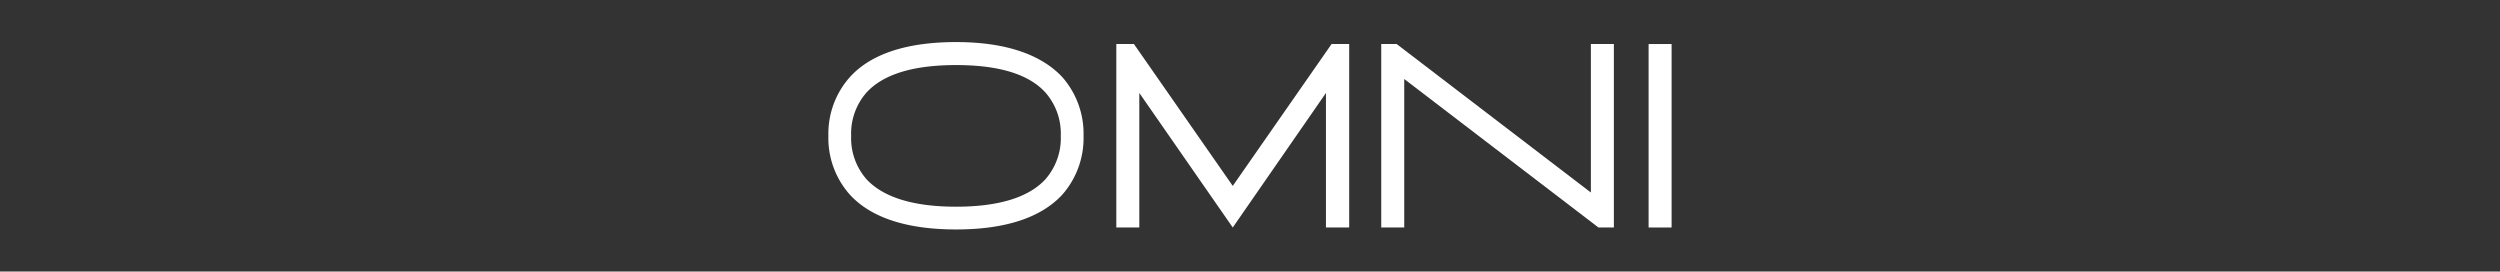 <svg xmlns="http://www.w3.org/2000/svg" viewBox="0 0 204.4 22.2"><rect x="0" y="0" width="204.4" height="22.2" fill="#333333" stroke="none"/><defs><style>.cls-1{fill:none;}.cls-2{fill:#fff;}</style></defs><g id="Layer_2" data-name="Layer 2"><rect class="cls-1" width="204.4" height="22.2"/></g><g id="Слой_1" data-name="Слой 1"><path class="cls-2" d="M69.47,15.92a6.94,6.94,0,0,1-1.76-4.82,6.93,6.93,0,0,1,1.76-4.8c1.72-1.9,4.66-2.86,8.68-2.86s6.94,1,8.68,2.86a7,7,0,0,1,1.74,4.8,7,7,0,0,1-1.74,4.82c-1.74,1.88-4.66,2.84-8.68,2.84S71.19,17.8,69.47,15.92Zm1.36-8.36a5.08,5.08,0,0,0-1.26,3.54,5.1,5.1,0,0,0,1.26,3.56c1.38,1.48,3.84,2.24,7.32,2.24s5.94-.76,7.3-2.24a5.1,5.1,0,0,0,1.26-3.56,5.08,5.08,0,0,0-1.26-3.54c-1.36-1.5-3.82-2.24-7.3-2.24S72.21,6.06,70.83,7.56Z" transform="translate(0.02)"/><path class="cls-2" d="M110.29,3.6v15h-1.9v-11l-7.62,11-7.64-11v11H91.25V3.6h1.44l8.08,11.6,8.08-11.6Z" transform="translate(0.02)"/><path class="cls-2" d="M130.67,18.6,114.79,6.46V18.6h-1.88V3.6h1.26l15.88,12.14V3.6h1.88v15Z" transform="translate(0.02)"/><path class="cls-2" d="M134.77,18.6V3.6h1.88v15Z" transform="translate(0.02)"/></g></svg>